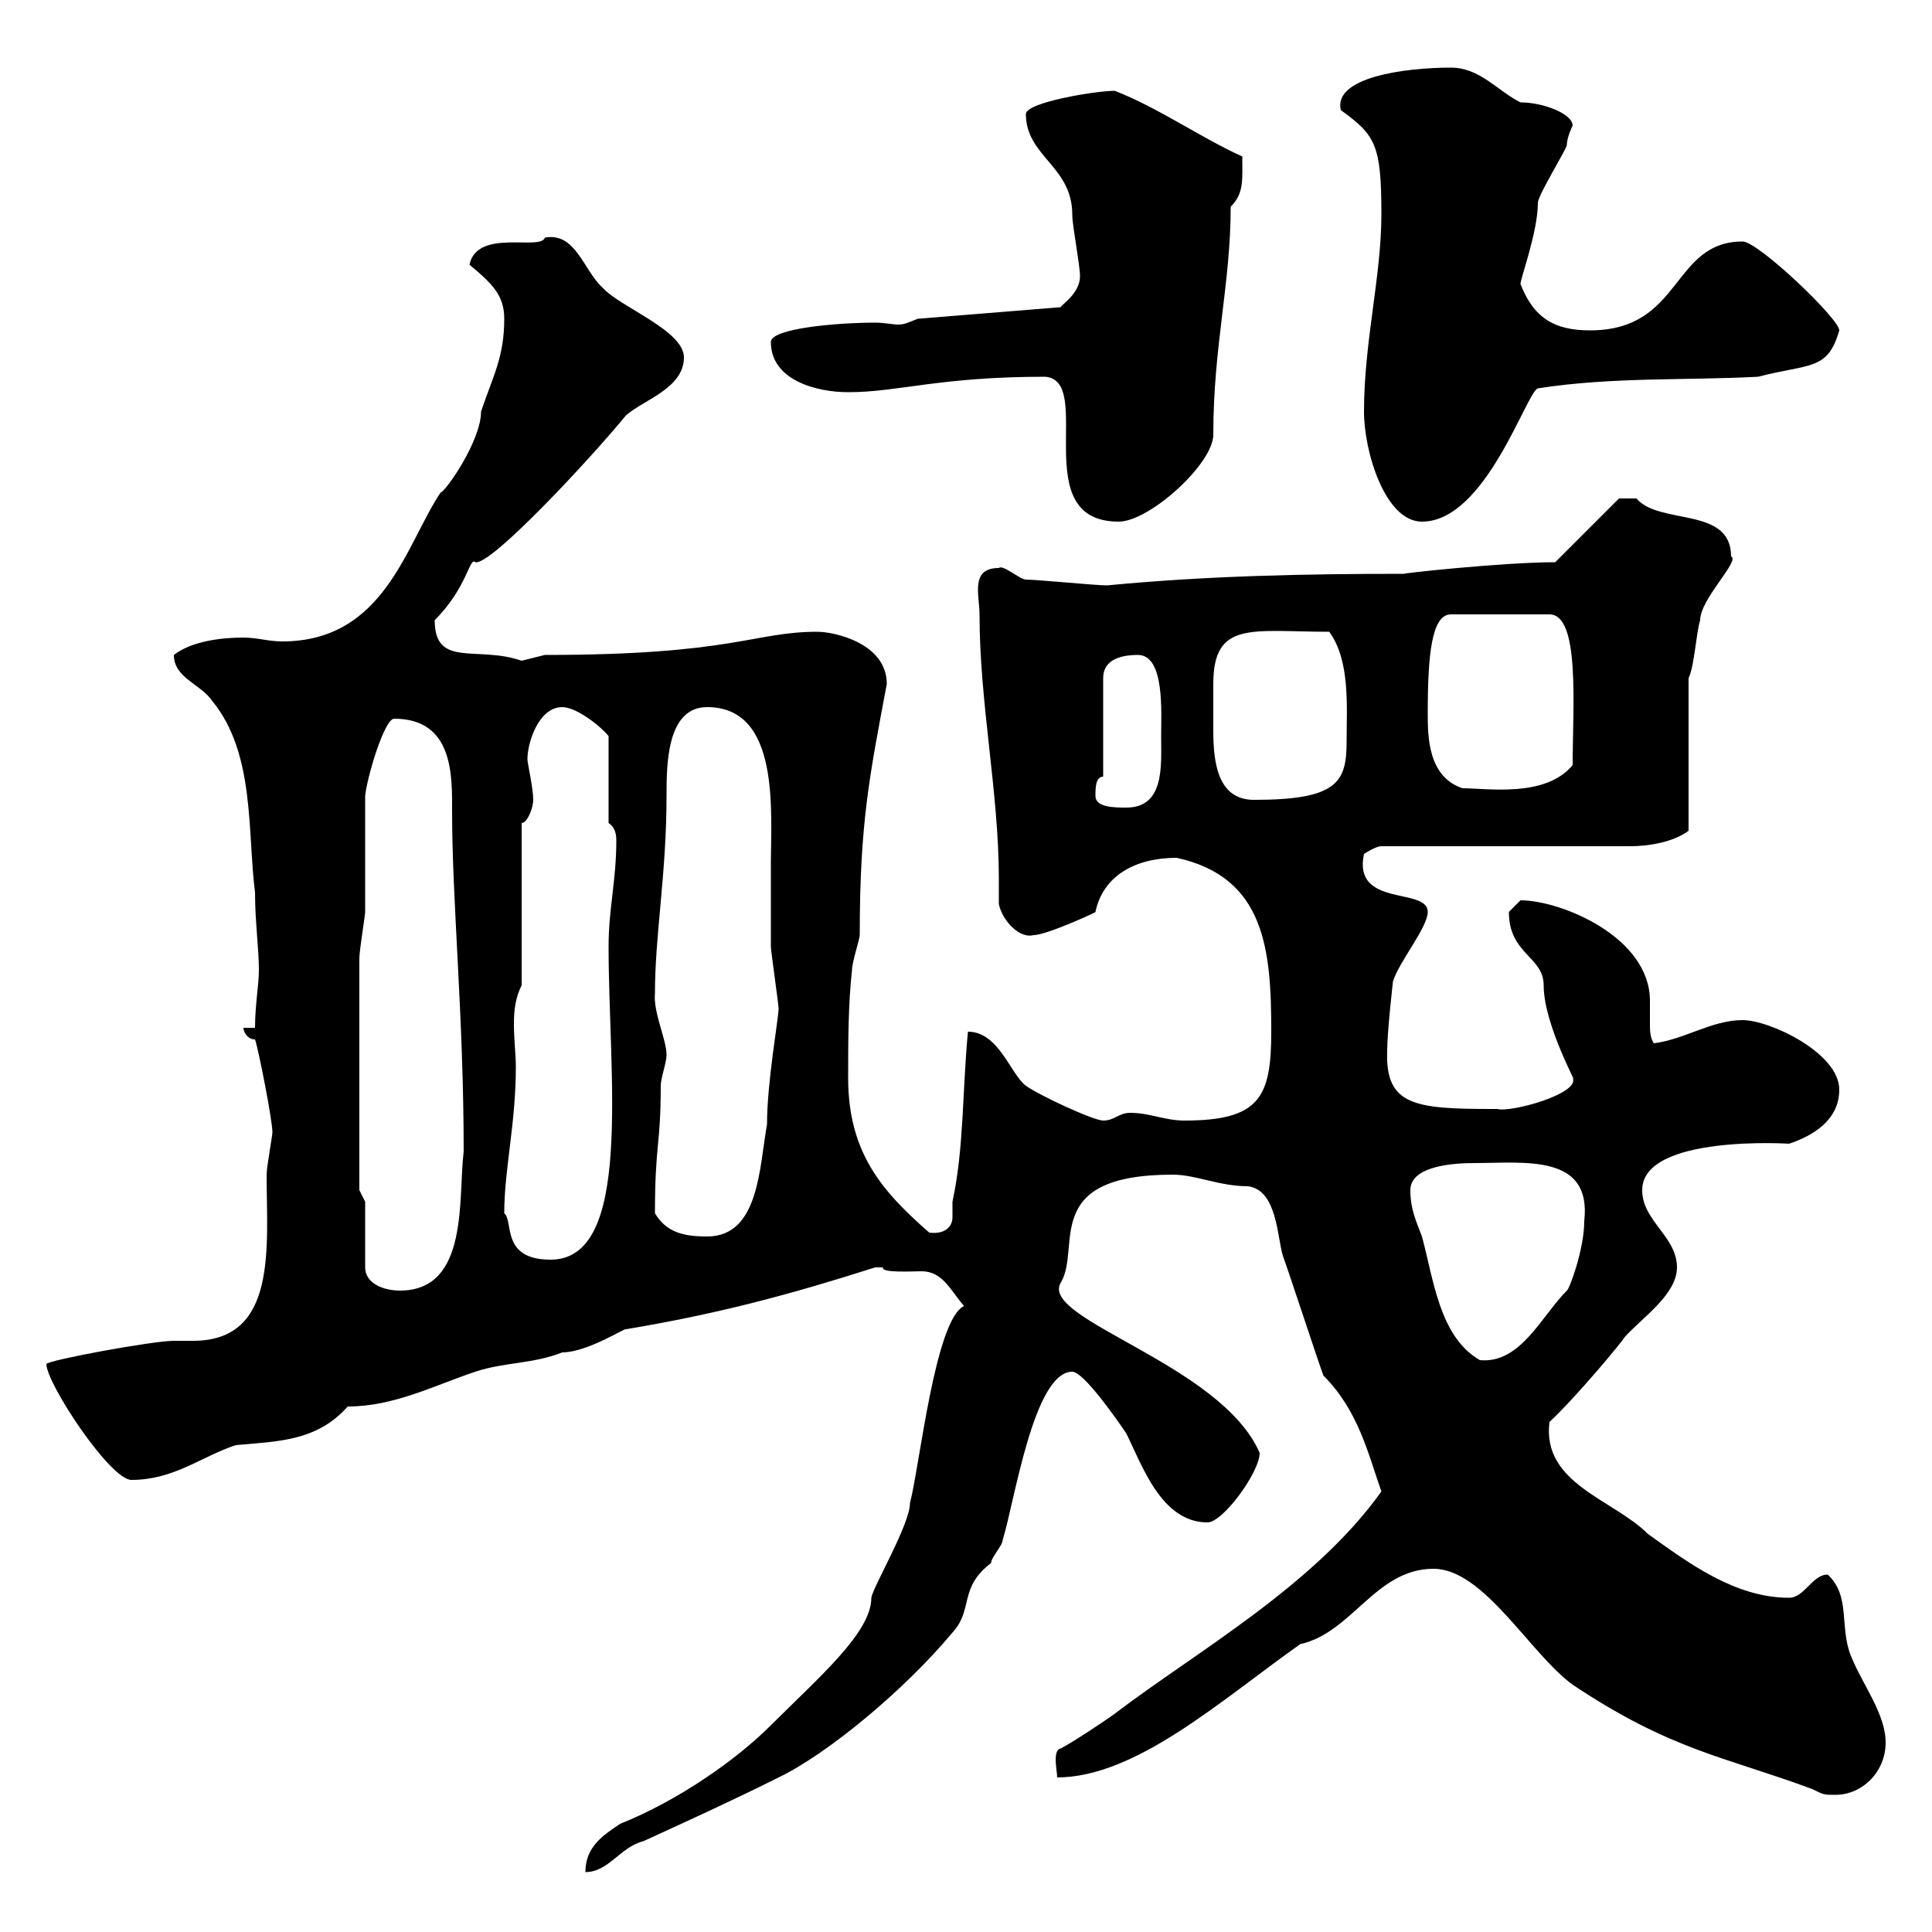 <svg xmlns="http://www.w3.org/2000/svg" xmlns:xlink="http://www.w3.org/1999/xlink" width="300" height="300"><path d="M149.70 202.80C145.20 204.90 142.80 227.70 141.30 233.40C141.30 236.70 135.60 246.30 135.30 248.10C135.30 253.50 127.20 260.40 119.70 267.90C114.30 273.30 105.30 279.60 96.30 283.20C93.60 285 90.90 286.80 90.90 290.70C94.50 290.70 96.30 286.80 99.90 285.90C107.10 282.60 113.70 279.60 120.90 276C128.40 272.40 140.40 262.50 147.90 253.50C151.20 249.90 148.80 246.60 153.90 242.70C153.90 241.80 155.70 240 155.70 239.10C157.50 233.40 160.50 213 166.50 213C168.30 213 173.70 220.80 174.90 222.60C177.30 227.40 180.30 236.40 187.50 236.40C189.90 236.40 195.60 228.60 195.60 225.60C189.60 211.80 161.40 204.90 164.70 199.20C168 193.80 161.40 182.40 182.10 182.40C185.70 182.40 189.30 184.20 193.80 184.20C198.30 184.80 198.30 192 199.20 195C200.10 197.40 204.60 211.20 205.50 213.60C210.90 219 212.40 225.60 214.50 231.60C204 246.30 185.70 256.50 173.10 266.10C171.90 267 166.50 270.60 164.70 271.50C163.20 271.80 164.40 276 164.10 276C176.40 276 189.60 264 201.90 255.30C210 253.50 213.60 243.60 222.60 243.60C230.40 243.60 237.60 256.80 244.20 261.60C259.50 271.80 267.60 272.70 281.40 277.80C283.20 278.70 283.20 278.70 285 278.70C289.20 278.70 292.80 275.10 292.80 270.60C292.80 266.10 289.20 261.60 287.40 257.10C285.60 252.60 287.40 247.80 283.80 244.50C281.40 244.50 280.20 248.10 277.80 248.10C269.40 248.10 262.20 242.70 255.90 238.20C250.50 232.80 239.40 230.40 240.60 220.80C244.80 216.90 252 208.20 252.30 207.60C255 204.60 260.40 201 260.40 196.80C260.40 192 255 189.60 255 184.80C255 176.10 278.10 177.60 277.80 177.60C281.40 176.40 285.60 174 285.60 169.20C285.60 163.50 274.80 158.40 270.60 158.40C265.80 158.40 261.60 161.40 256.80 162C256.20 161.10 256.20 159.90 256.20 159C256.20 157.80 256.20 156.60 256.20 155.40C256.20 145.50 242.40 139.80 236.10 139.80C236.10 139.80 234.30 141.60 234.30 141.60C234.30 148.20 239.70 148.50 239.70 153C239.70 159.30 245.40 169.20 244.20 167.40C245.40 169.80 234.60 172.80 232.50 172.20C232.50 172.20 231.60 172.20 231.60 172.20C219.60 172.20 215.10 171.60 215.40 163.20C215.40 160.20 216.30 152.40 216.30 152.40C217.20 149.40 221.70 144 221.70 141.60C221.70 137.70 210 141 211.80 132.60C211.80 132.60 213.60 131.40 214.50 131.40L253.20 131.40C255.90 131.40 259.80 130.80 262.20 129C262.20 125.40 262.20 108.90 262.20 105.30C263.10 103.50 263.40 98.10 264 96.30C264 93 270.30 87 268.80 86.40C268.80 78.60 257.70 81.60 254.10 77.40C254.10 77.40 252.30 77.40 251.40 77.40L241.50 87.30C233.40 87.30 216.90 89.10 218.10 89.10C202.80 89.10 187.50 89.40 171.90 90.90C170.10 90.90 161.10 90 159.30 90C158.40 90 155.70 87.60 155.10 88.20C150.60 88.20 152.10 92.40 152.10 95.40C152.10 109.20 155.10 123 155.10 136.50C155.10 137.70 155.10 139.20 155.10 140.40C155.70 143.10 158.40 145.80 160.50 145.20C162.60 145.20 171 141.30 170.10 141.60C171.30 135.90 176.40 133.20 182.70 133.20C196.50 136.20 197.40 147.60 197.40 160.20C197.40 170.40 195.60 174 183.90 174C180.90 174 178.50 172.80 175.50 172.80C173.70 172.80 173.10 174 171.30 174C169.80 174 161.40 170.10 159.30 168.60C156.90 166.80 155.10 160.20 150.30 160.20C149.40 169.80 149.70 178.20 147.90 186.60C147.90 187.20 147.90 188.40 147.90 189C147.90 190.50 146.70 191.70 144.30 191.40C137.10 185.10 131.70 179.10 131.70 167.40C131.70 162 131.70 156 132.30 150.60C132.30 149.40 133.50 145.80 133.50 145.20C133.50 127.80 135 120.60 137.70 106.20C137.70 99.90 129.60 98.10 126.90 98.10C117 98.10 114 101.70 84.60 101.70C84.60 101.70 81 102.60 81 102.60C74.10 100.20 67.50 103.80 67.50 96.30C72.60 91.20 72.90 86.40 73.80 87.30C76.20 87.90 91.80 71.10 97.20 64.50C99.90 62.10 106.20 60.30 106.20 55.50C106.20 51.30 96.30 47.70 93.60 44.70C90.60 42 89.40 36 84.60 36.90C84 39 74.10 35.40 72.90 41.10C76.50 44.10 78.30 45.90 78.30 49.50C78.30 55.50 76.50 58.50 74.70 63.90C74.70 68.40 69.30 76.20 68.40 76.50C63 84.60 59.70 99.60 43.80 99.60C41.70 99.60 39.90 99 37.80 99C34.20 99 29.70 99.60 27 101.70C27 105.30 31.20 106.20 33 108.90C39.60 117 38.40 129 39.60 138.60C39.60 143.10 40.20 147.30 40.20 150.60C40.20 153 39.60 156 39.60 159.60L37.80 159.60C37.80 160.20 38.40 161.40 39.60 161.40C40.20 163.20 42.30 174 42.30 175.80C42.30 176.40 41.40 181.20 41.40 182.40C41.40 193.50 43.20 208.20 30 208.20C29.10 208.20 27.90 208.20 27 208.20C23.70 208.20 7.50 211.20 7.20 211.80C7.20 214.80 17.10 229.80 20.40 229.80C27 229.80 31.20 226.20 36.60 224.40C43.20 223.80 49.20 223.80 54 218.40C61.20 218.40 67.50 215.10 73.80 213C78.30 211.50 82.80 211.80 87.30 210C91.20 210 97.20 206.10 97.20 206.40C111.60 204 122.70 201 135.90 196.80C135.90 196.80 135.90 196.80 137.10 196.80C136.80 197.70 141.60 197.40 143.10 197.40C146.40 197.40 147.60 200.40 149.70 202.80ZM219 184.80C219 180.90 226.20 180.60 228.90 180.60C236.70 180.60 247.20 179.10 246 189.60C246 194.10 243.60 200.40 243.30 200.40C239.40 204.30 236.10 211.80 229.80 211.20C223.50 207.60 222.60 198.60 220.80 192C219.90 189.60 219 187.80 219 184.80ZM56.70 186.60L55.80 184.80L55.80 148.80C55.80 147.60 56.70 142.20 56.70 141.60C56.70 138.60 56.70 126 56.70 123.60C57 120.60 59.70 111.60 61.20 111.60C70.50 111.60 70.20 120.60 70.20 126C70.20 140.10 72 157.80 72 178.80C71.10 186 72.90 200.40 62.10 200.40C59.40 200.40 56.70 199.20 56.70 196.80ZM78.30 188.40C78.30 181.50 80.10 174.60 80.10 165.60C80.10 163.80 79.80 161.40 79.80 159C79.80 156.60 80.10 154.80 81 153L81 127.80C81.90 127.80 82.80 125.40 82.80 124.20C82.80 122.40 81.90 118.50 81.90 117.90C81.90 115.20 83.70 109.80 87.30 109.80C89.40 109.80 93 112.50 94.50 114.30L94.50 127.80C95.40 128.40 95.70 129.30 95.70 130.50C95.70 136.80 94.50 141 94.50 147C94.50 167.10 98.40 195.60 85.50 195.60C77.70 195.60 79.80 189.60 78.30 188.40ZM101.70 188.40C101.70 177.60 102.60 177.90 102.60 168.60C102.60 167.40 103.50 165 103.50 163.80C103.50 161.40 101.40 157.20 101.70 154.20C101.70 145.20 103.50 135.60 103.50 123.60C103.50 118.80 103.50 109.80 109.80 109.80C121.20 109.80 119.70 126 119.70 134.40C119.70 138.60 119.70 143.10 119.70 147C119.70 147.60 120.90 156 120.90 156.60C120.90 158.10 119.10 168 119.10 174.60C117.90 181.20 117.90 192 109.80 192C106.20 192 103.50 191.40 101.70 188.40ZM170.10 123.60C170.10 122.40 170.10 120.60 171.30 120.60L171.30 105.30C171.30 102.60 173.70 101.70 176.70 101.70C180.90 101.70 180.30 110.70 180.30 114.30C180.30 118.80 180.90 125.40 174.90 125.40C173.10 125.40 170.10 125.40 170.10 123.60ZM188.40 106.20C188.40 96.30 194.40 98.10 206.40 98.10C209.70 102.60 209.10 109.80 209.10 115.20C209.10 121.50 207.60 124.20 194.70 124.20C189 124.20 188.40 118.20 188.40 113.40C188.40 110.70 188.40 110.70 188.40 106.20ZM221.70 110.70C221.70 101.70 222.30 95.40 225.30 95.40L240.60 95.40C245.40 95.40 244.20 109.80 244.20 118.80C240 123.90 231 122.40 227.10 122.40C221.70 120.60 221.70 114.30 221.70 110.70ZM162.30 58.50C170.10 59.10 159.30 81 173.70 81C178.50 81 188.40 72 188.40 67.50C188.40 53.70 191.10 44.10 191.10 32.10C193.20 30 192.90 27.90 192.90 24.30C186.30 21.30 180 16.80 173.10 14.10C170.10 14.10 159.30 15.90 159.30 17.70C159.30 24.30 166.50 25.80 166.50 33.30C166.50 35.10 167.70 41.10 167.70 42.90C167.70 45.60 164.70 47.40 164.70 47.70L142.50 49.50C141 50.10 140.40 50.40 139.50 50.40C138.60 50.40 137.40 50.10 135.90 50.10C129.90 50.10 119.70 51 119.70 53.10C119.70 59.10 126.90 60.90 131.70 60.90C139.50 60.90 145.80 58.50 162.30 58.50ZM211.80 63.90C211.80 70.20 215.10 81 220.80 81C230.70 81 237 60.90 238.80 60.30C250.50 58.50 261.60 59.10 273 58.50C281.10 56.40 283.80 57.60 285.60 51.30C285.60 49.50 273 37.50 270.60 37.50C259.50 37.50 261.30 51.30 246.90 51.30C241.50 51.30 238.20 49.50 236.10 44.10C236.10 43.20 238.80 36 238.80 31.50C238.80 30.30 243.30 23.10 243.30 22.50C243.30 21.30 244.20 19.50 244.20 19.50C244.20 17.70 239.70 15.90 236.10 15.90C232.50 14.10 229.80 10.50 225.30 10.50C218.10 10.50 207 12 208.20 17.10C213.60 21 214.50 22.50 214.50 33.30C214.50 42.90 211.80 53.10 211.80 63.90Z"/></svg>